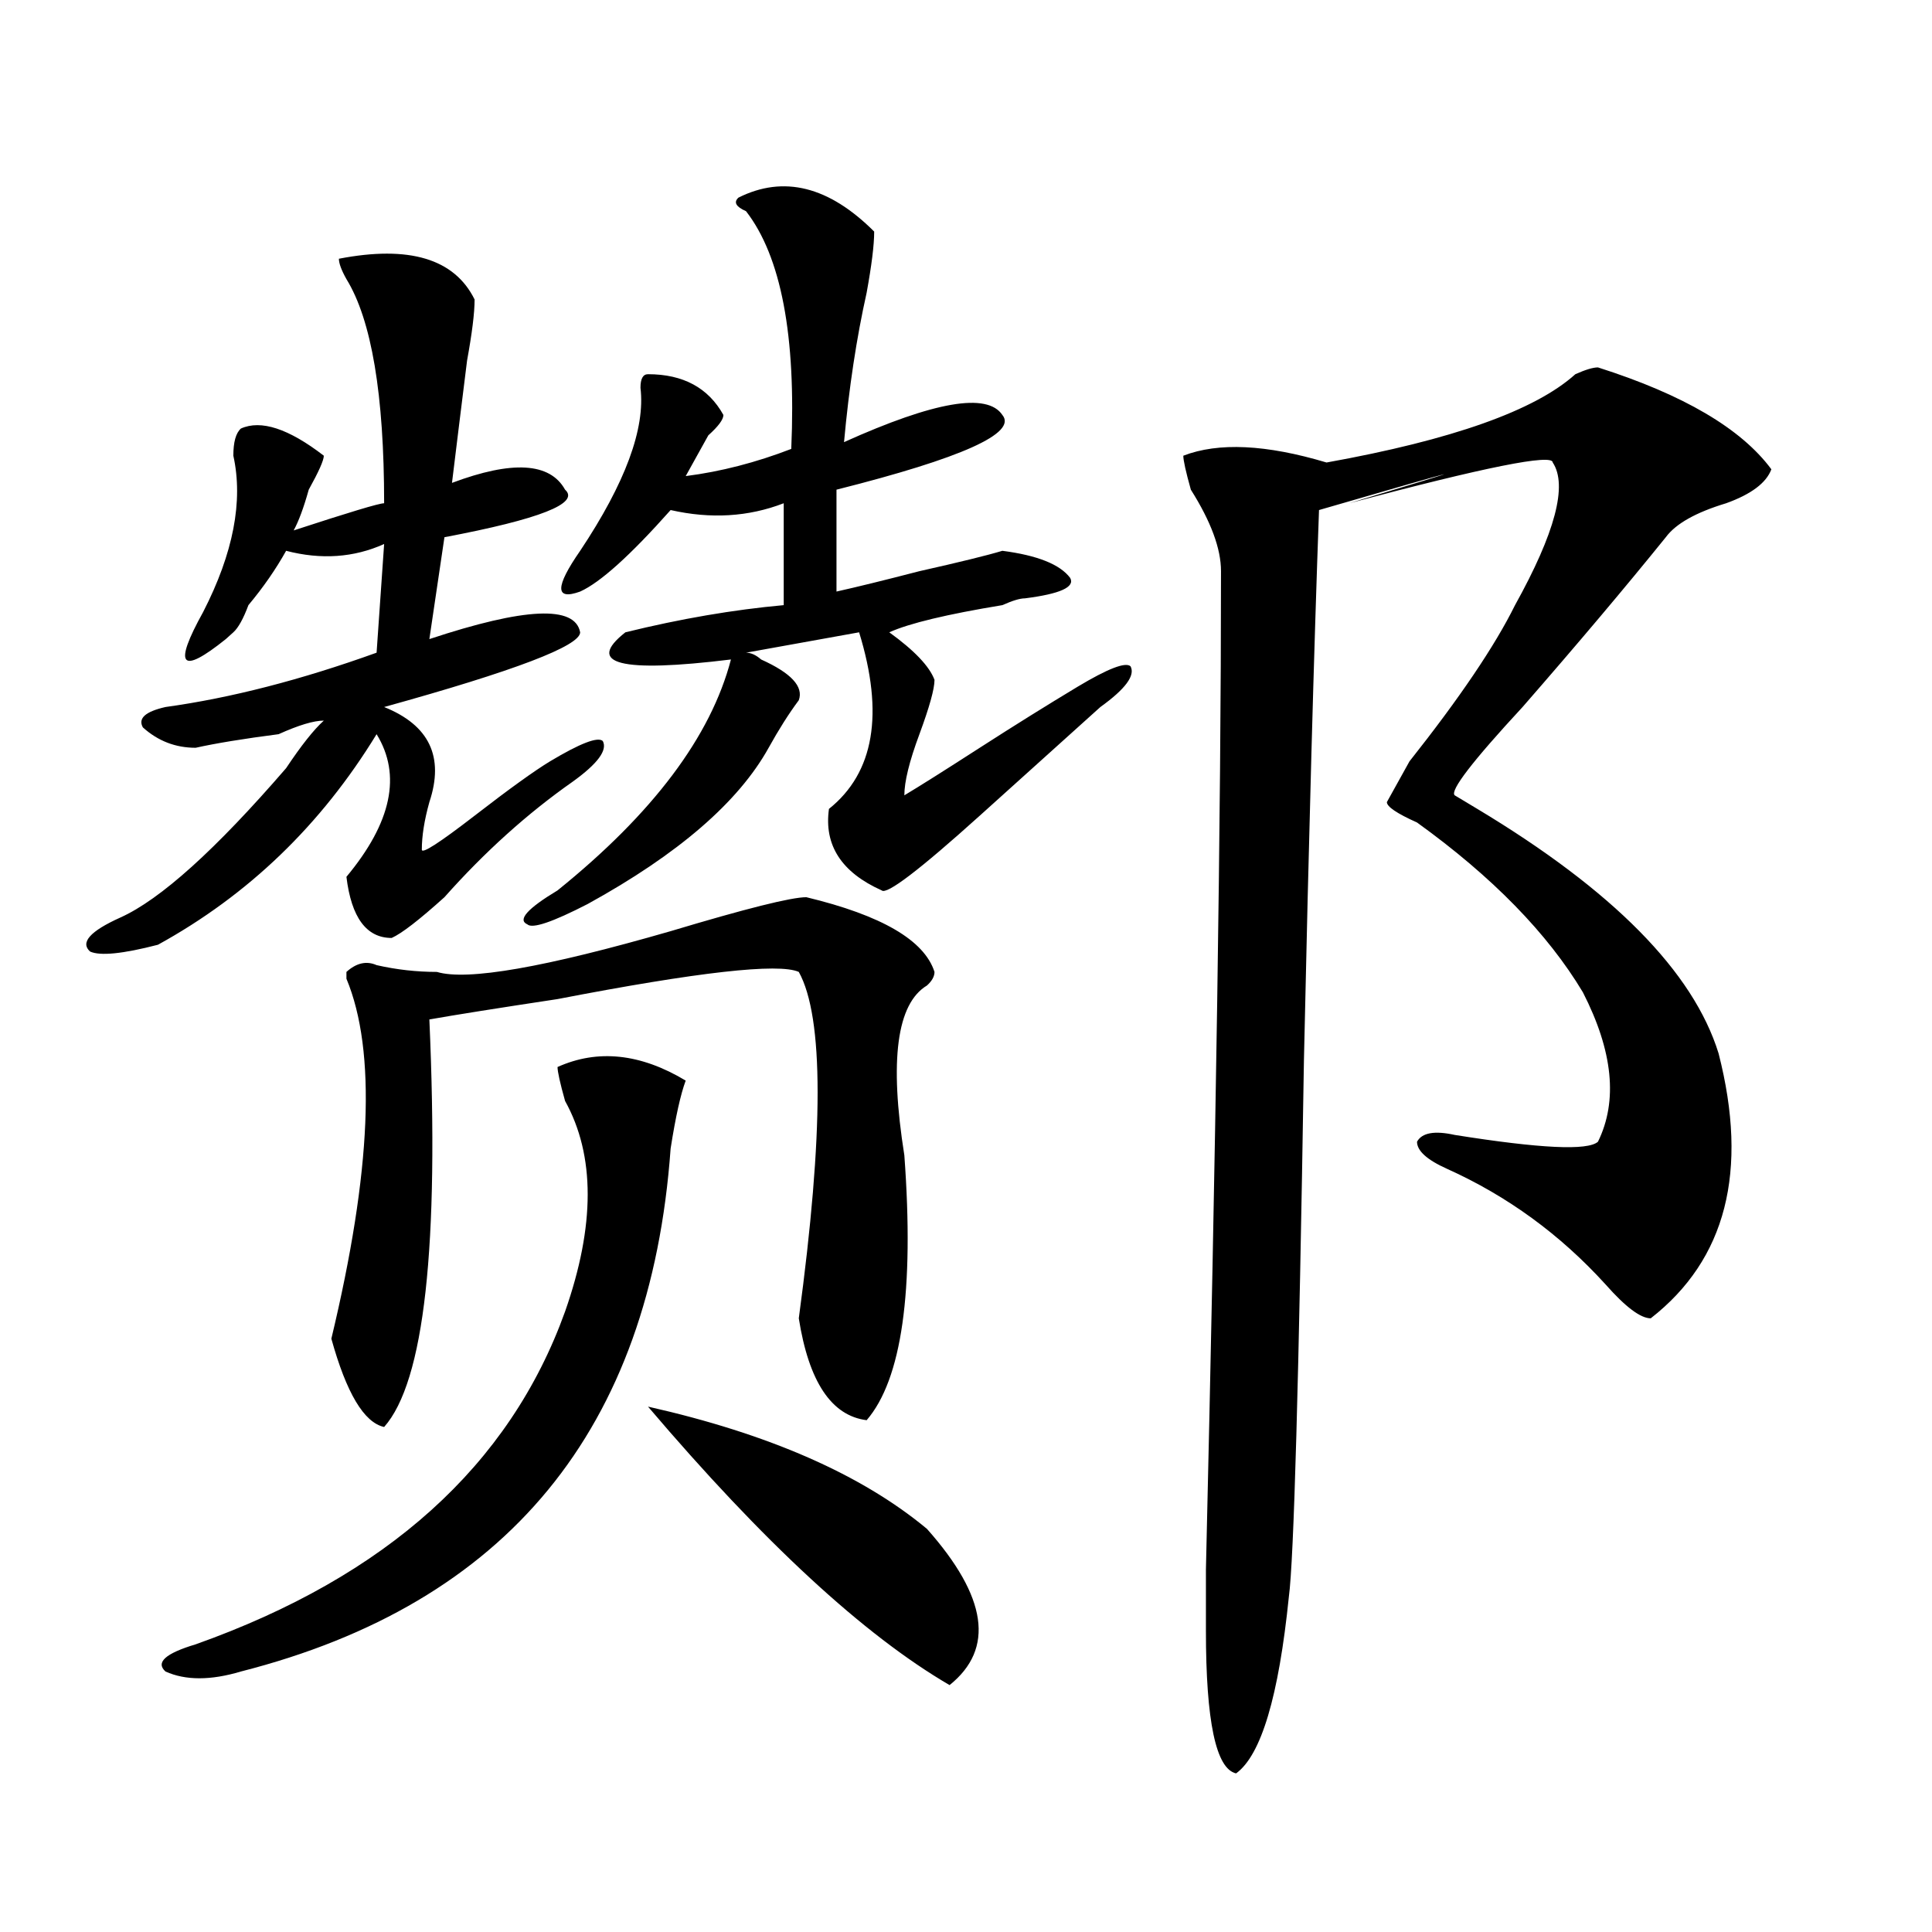 <?xml version="1.0" encoding="utf-8"?>
<!-- Generator: Adobe Illustrator 16.0.0, SVG Export Plug-In . SVG Version: 6.00 Build 0)  -->
<!DOCTYPE svg PUBLIC "-//W3C//DTD SVG 1.1//EN" "http://www.w3.org/Graphics/SVG/1.1/DTD/svg11.dtd">
<svg version="1.1" id="图层_1" xmlns="http://www.w3.org/2000/svg" xmlns:xlink="http://www.w3.org/1999/xlink" x="0px" y="0px"
	 width="1000px" height="1000px" viewBox="0 0 1000 1000" enable-background="new 0 0 1000 1000" xml:space="preserve">
<path d="M175.41,133.922c36.401-7.031,59.815,0,70.242,21.094c0,7.031-1.342,17.578-3.902,31.641
	c-2.622,21.094-5.244,42.188-7.805,63.281c31.219-11.7,50.73-10.547,58.535,3.516c7.805,7.031-13.049,15.271-62.438,24.609
	l-7.805,52.734c49.389-16.37,75.425-17.578,78.047-3.516c0,7.031-33.841,19.94-101.461,38.672
	c23.414,9.394,31.219,25.817,23.414,49.219c-2.622,9.394-3.902,17.578-3.902,24.609c0,2.362,9.085-3.516,27.316-17.578
	c18.17-14.063,31.219-23.401,39.023-28.125c15.609-9.339,24.694-12.854,27.316-10.547c2.561,4.724-2.622,11.755-15.609,21.094
	c-23.414,16.425-45.548,36.364-66.34,59.766c-13.049,11.755-22.134,18.786-27.316,21.094c-13.049,0-20.854-10.547-23.414-31.641
	c23.414-28.125,28.597-52.734,15.609-73.828C166.264,426.927,128.582,463.237,81.754,489c-18.231,4.724-29.938,5.878-35.121,3.516
	c-5.244-4.669,0-10.547,15.609-17.578c20.792-9.339,49.389-35.156,85.852-77.344c7.805-11.7,14.268-19.886,19.512-24.609
	c-5.244,0-13.049,2.362-23.414,7.031c-18.231,2.362-32.561,4.724-42.926,7.031c-10.427,0-19.512-3.516-27.316-10.547
	c-2.622-4.669,1.28-8.185,11.707-10.547c33.779-4.669,70.242-14.063,109.266-28.125l3.902-56.25
	c-15.609,7.031-32.561,8.239-50.73,3.516c-5.244,9.394-11.707,18.786-19.512,28.125c-2.622,7.031-5.244,11.755-7.805,14.063
	l-3.902,3.516c-23.414,18.786-27.316,14.063-11.707-14.063c15.609-30.433,20.792-57.403,15.609-80.859
	c0-7.031,1.28-11.7,3.902-14.063c10.365-4.669,24.694,0,42.926,14.063c0,2.362-2.622,8.239-7.805,17.578
	c-2.622,9.394-5.244,16.425-7.805,21.094c28.597-9.339,44.206-14.063,46.828-14.063c0-56.25-6.524-94.922-19.512-116.016
	C176.69,139.799,175.41,136.284,175.41,133.922z M288.578,552.281c20.792-9.339,42.926-7.031,66.34,7.031
	c-2.622,7.031-5.244,18.786-7.805,35.156c-10.427,145.349-84.571,235.547-222.434,270.703c-15.609,4.669-28.658,4.669-39.023,0
	c-5.244-4.725,0-9.394,15.609-14.063c98.839-35.156,162.557-92.56,191.215-172.266c15.609-44.495,15.609-80.859,0-108.984
	C289.858,560.521,288.578,554.644,288.578,552.281z M417.355,464.391c39.023,9.394,61.096,22.302,66.34,38.672
	c0,2.362-1.342,4.724-3.902,7.031c-15.609,9.394-19.512,38.672-11.707,87.891c5.183,70.313-1.342,116.016-19.512,137.109
	c-18.231-2.308-29.938-19.886-35.121-52.734c12.987-96.075,12.987-155.841,0-179.297c-10.427-4.669-52.072,0-124.875,14.063
	c-31.219,4.724-53.353,8.239-66.34,10.547c5.183,117.224-2.622,187.536-23.414,210.938c-10.427-2.308-19.512-17.578-27.316-45.703
	c20.792-86.683,23.414-148.81,7.805-186.328v-3.516c5.183-4.669,10.365-5.823,15.609-3.516c10.365,2.362,20.792,3.516,31.219,3.516
	c15.609,4.724,55.913-2.308,120.973-21.094C386.137,470.269,409.551,464.391,417.355,464.391z M382.234,102.281
	c23.414-11.701,46.828-5.823,70.242,17.578c0,7.031-1.342,17.578-3.902,31.641c-5.244,23.456-9.146,49.219-11.707,77.344
	c46.828-21.094,74.145-25.763,81.949-14.063c7.805,9.394-20.854,22.302-85.852,38.672v52.734
	c10.365-2.308,24.694-5.823,42.926-10.547c20.792-4.669,35.121-8.185,42.926-10.547c18.17,2.362,29.877,7.031,35.121,14.063
	c2.561,4.724-5.244,8.239-23.414,10.547c-2.622,0-6.524,1.208-11.707,3.516c-28.658,4.724-48.17,9.394-58.535,14.063
	c12.987,9.394,20.792,17.578,23.414,24.609c0,4.724-2.622,14.063-7.805,28.125c-5.244,14.063-7.805,24.609-7.805,31.641
	c7.805-4.669,20.792-12.854,39.023-24.609c18.17-11.7,35.121-22.247,50.73-31.641c15.609-9.339,24.694-12.854,27.316-10.547
	c2.561,4.724-2.622,11.755-15.609,21.094c-15.609,14.063-36.463,32.849-62.438,56.25c-31.219,28.125-48.17,41.034-50.73,38.672
	c-20.854-9.339-29.938-23.401-27.316-42.188c23.414-18.731,28.597-49.219,15.609-91.406l-58.535,10.547
	c2.561,0,5.183,1.208,7.805,3.516c15.609,7.031,22.072,14.063,19.512,21.094c-5.244,7.031-10.427,15.271-15.609,24.609
	c-15.609,28.125-46.828,55.097-93.656,80.859c-18.231,9.394-28.658,12.909-31.219,10.547c-5.244-2.308,0-8.185,15.609-17.578
	c49.389-39.825,79.327-79.651,89.754-119.531c-57.255,7.031-75.486,2.362-54.633-14.063c28.597-7.031,55.913-11.7,81.949-14.063
	v-52.734c-18.231,7.031-37.743,8.239-58.535,3.516c-20.854,23.456-36.463,37.519-46.828,42.188c-13.049,4.724-13.049-2.308,0-21.094
	c23.414-35.156,33.779-63.281,31.219-84.375c0-4.669,1.28-7.031,3.902-7.031c18.17,0,31.219,7.031,39.023,21.094
	c0,2.362-2.622,5.878-7.805,10.547c-5.244,9.394-9.146,16.425-11.707,21.094c18.17-2.308,36.401-7.031,54.633-14.063
	c2.561-58.558-5.244-99.591-23.414-123.047C380.893,107.005,379.612,104.643,382.234,102.281z M335.406,728.063
	c62.438,14.063,110.546,35.156,144.387,63.281c31.219,35.156,35.121,62.072,11.707,80.859
	C447.232,846.385,395.222,798.375,335.406,728.063z M827.102,190.172c44.206,14.063,74.145,31.641,89.754,52.734
	c-2.622,7.031-10.427,12.909-23.414,17.578c-15.609,4.724-26.036,10.547-31.219,17.578c-20.854,25.817-45.548,55.097-74.145,87.891
	c-26.036,28.125-37.743,43.396-35.121,45.703l11.707,7.031c70.242,42.188,111.826,84.375,124.875,126.563
	c15.609,60.974,3.902,106.677-35.121,137.109c-5.244,0-13.049-5.823-23.414-17.578c-23.414-25.763-50.73-45.703-81.949-59.766
	c-10.427-4.669-15.609-9.339-15.609-14.063c2.561-4.669,9.085-5.823,19.512-3.516c44.206,7.031,68.9,8.239,74.145,3.516
	c10.365-21.094,7.805-46.856-7.805-77.344c-18.231-30.433-46.828-59.766-85.852-87.891c-10.427-4.669-15.609-8.185-15.609-10.547
	l11.707-21.094c25.975-32.794,44.206-59.766,54.633-80.859c20.792-37.464,27.316-62.073,19.512-73.828
	c0-4.669-35.121,2.362-105.363,21.094c70.242-21.094,64.998-19.886-15.609,3.516c-2.622,72.675-5.244,167.597-7.805,284.766
	c-2.622,166.442-5.244,259.003-7.805,277.734c-5.244,51.525-14.329,82.013-27.316,91.406c-10.427-2.362-15.609-26.972-15.609-73.828
	c0-2.362,0-12.909,0-31.641c5.183-220.276,7.805-392.542,7.805-516.797c0-11.7-5.244-25.763-15.609-42.188
	c-2.622-9.339-3.902-15.216-3.902-17.578c18.17-7.031,42.926-5.823,74.145,3.516c64.998-11.7,107.924-26.917,128.777-45.703
	C820.577,191.38,824.479,190.172,827.102,190.172z"/>
</svg>
